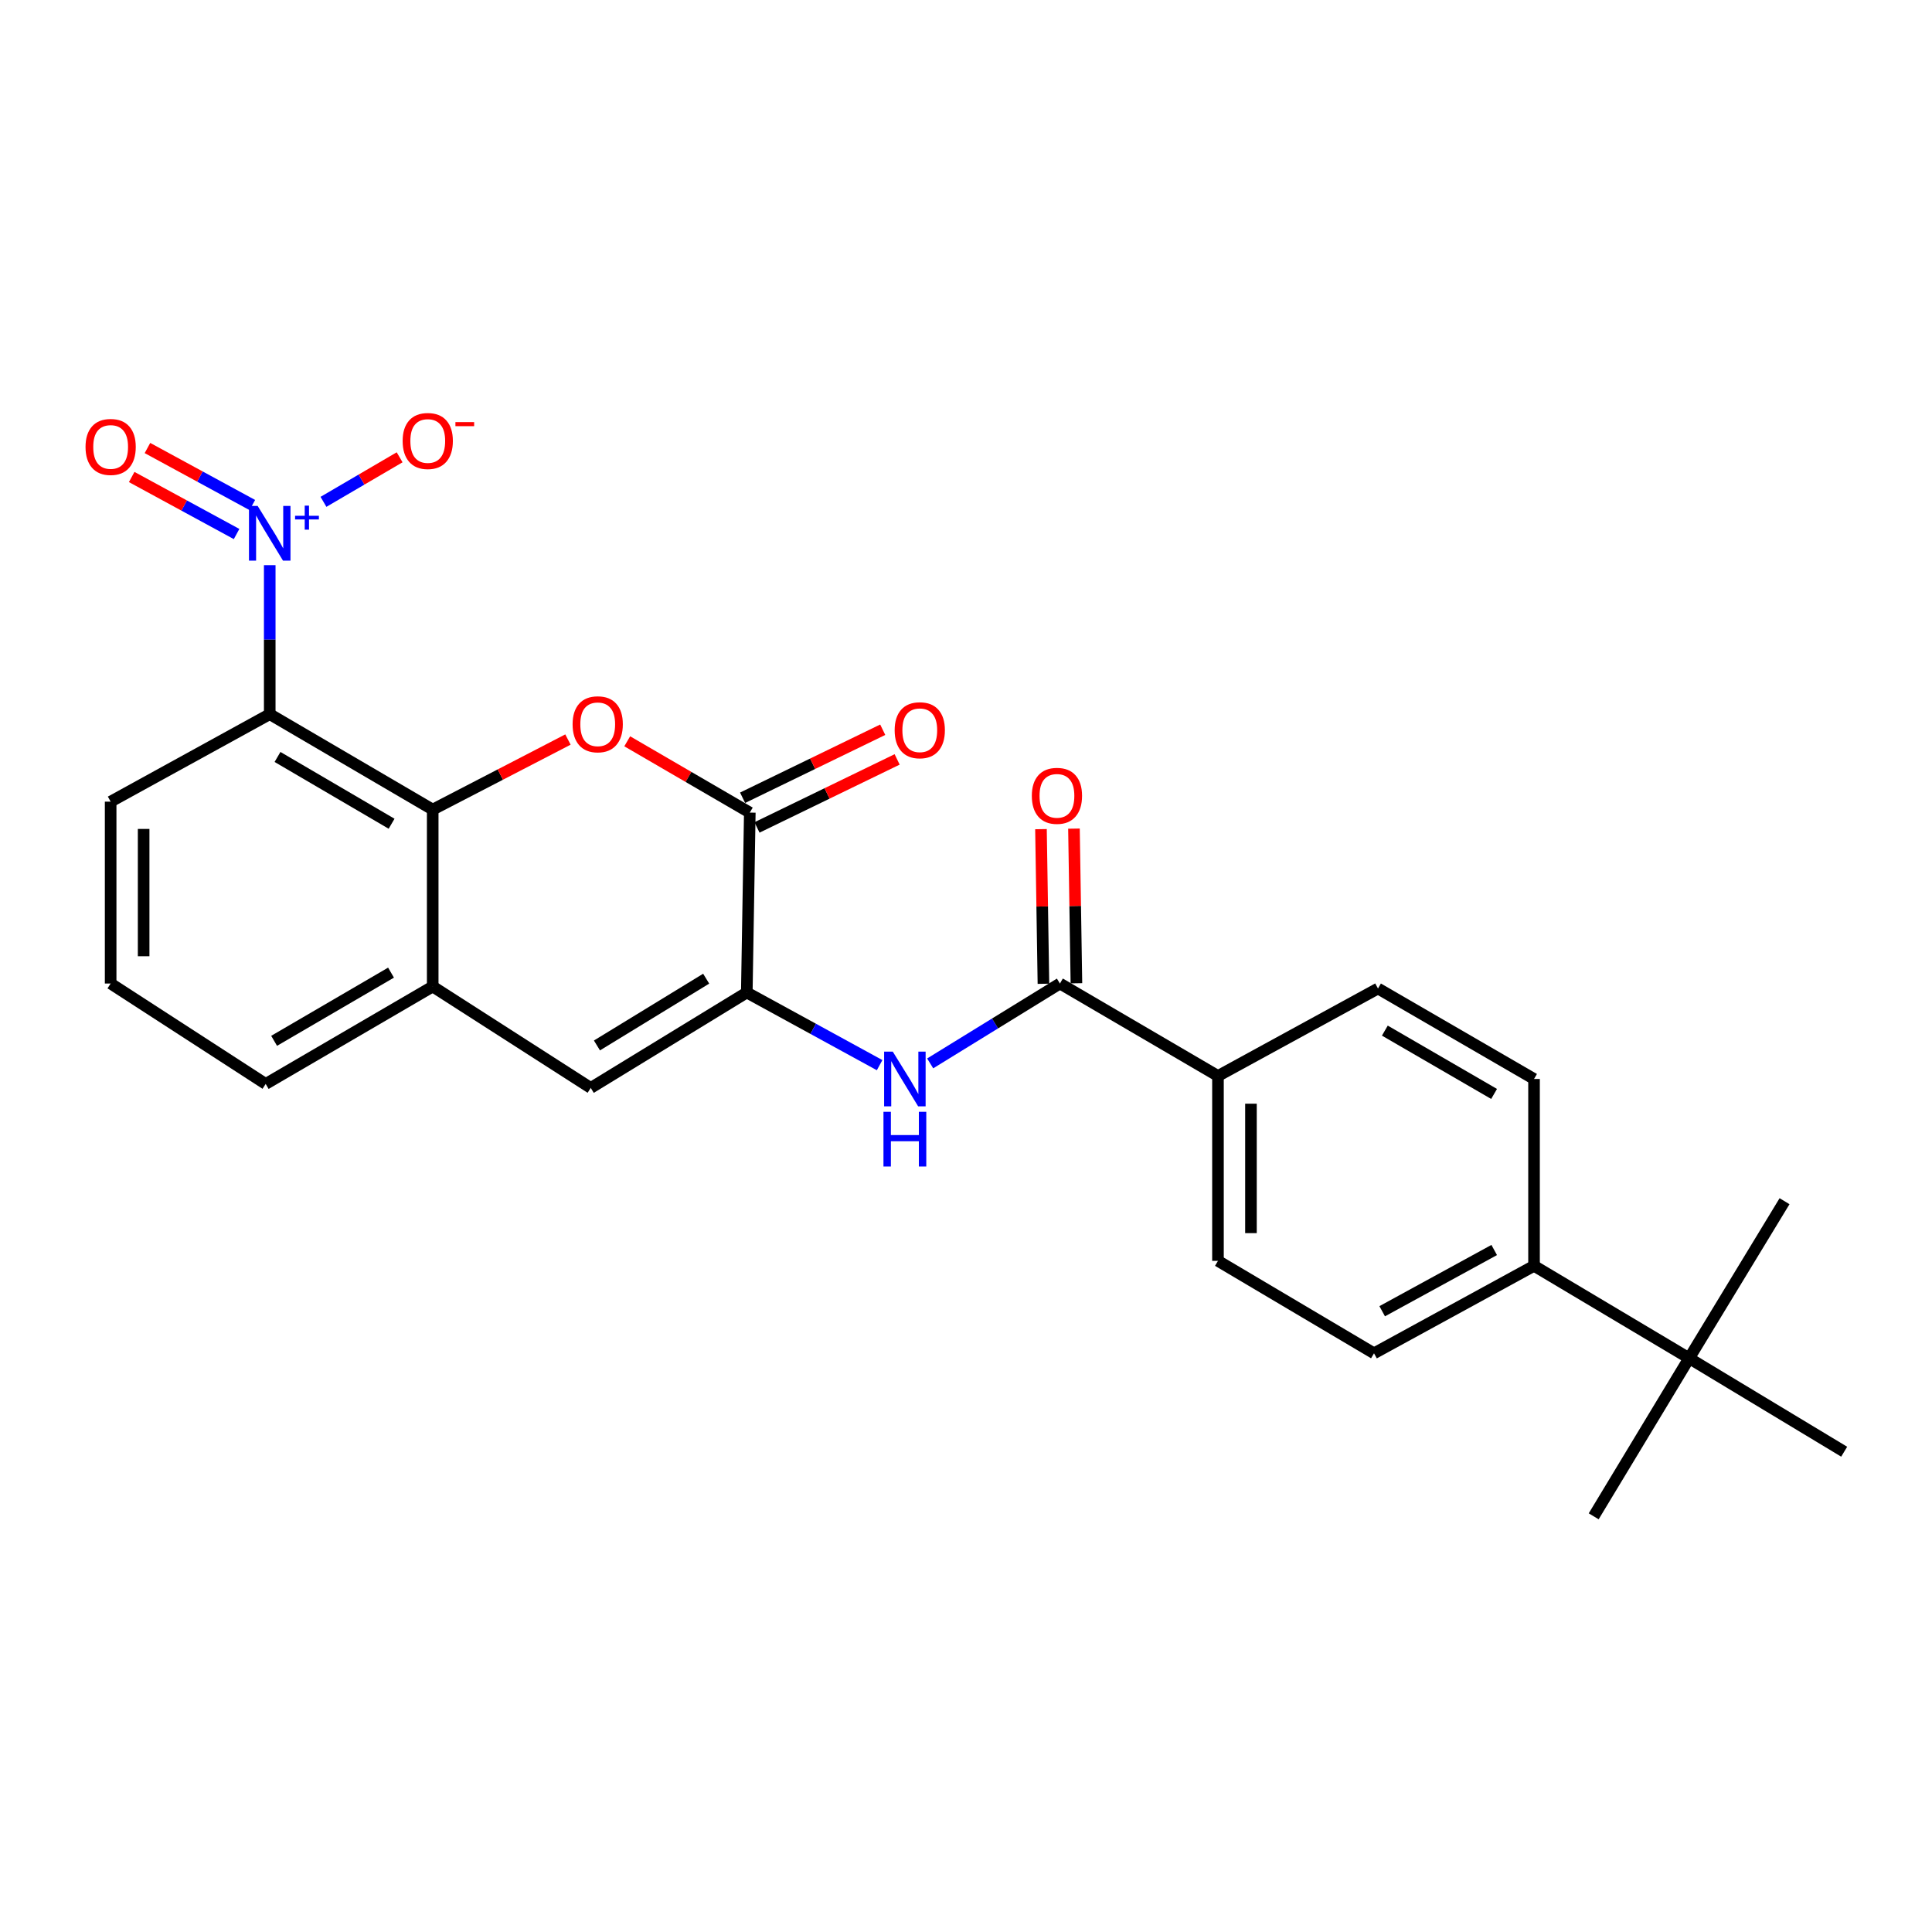 <?xml version='1.0' encoding='iso-8859-1'?>
<svg version='1.1' baseProfile='full'
              xmlns='http://www.w3.org/2000/svg'
                      xmlns:rdkit='http://www.rdkit.org/xml'
                      xmlns:xlink='http://www.w3.org/1999/xlink'
                  xml:space='preserve'
width='1000px' height='1000px' viewBox='0 0 1000 1000'>
<!-- END OF HEADER -->
<rect style='opacity:1.0;fill:#FFFFFF;stroke:none' width='1000' height='1000' x='0' y='0'> </rect>
<path class='bond-0' d='M 139.614,292.524 L 139.614,331.09' style='fill:none;fill-rule:evenodd;stroke:#0000FF;stroke-width:6px;stroke-linecap:butt;stroke-linejoin:miter;stroke-opacity:1' />
<path class='bond-0' d='M 139.614,331.09 L 139.614,369.655' style='fill:none;fill-rule:evenodd;stroke:#000000;stroke-width:6px;stroke-linecap:butt;stroke-linejoin:miter;stroke-opacity:1' />
<path class='bond-9' d='M 167.428,259.752 L 187.136,248.222' style='fill:none;fill-rule:evenodd;stroke:#0000FF;stroke-width:6px;stroke-linecap:butt;stroke-linejoin:miter;stroke-opacity:1' />
<path class='bond-9' d='M 187.136,248.222 L 206.843,236.693' style='fill:none;fill-rule:evenodd;stroke:#FF0000;stroke-width:6px;stroke-linecap:butt;stroke-linejoin:miter;stroke-opacity:1' />
<path class='bond-11' d='M 130.609,261.409 L 103.464,246.652' style='fill:none;fill-rule:evenodd;stroke:#0000FF;stroke-width:6px;stroke-linecap:butt;stroke-linejoin:miter;stroke-opacity:1' />
<path class='bond-11' d='M 103.464,246.652 L 76.32,231.894' style='fill:none;fill-rule:evenodd;stroke:#FF0000;stroke-width:6px;stroke-linecap:butt;stroke-linejoin:miter;stroke-opacity:1' />
<path class='bond-11' d='M 122.453,276.411 L 95.308,261.654' style='fill:none;fill-rule:evenodd;stroke:#0000FF;stroke-width:6px;stroke-linecap:butt;stroke-linejoin:miter;stroke-opacity:1' />
<path class='bond-11' d='M 95.308,261.654 L 68.164,246.896' style='fill:none;fill-rule:evenodd;stroke:#FF0000;stroke-width:6px;stroke-linecap:butt;stroke-linejoin:miter;stroke-opacity:1' />
<path class='bond-1' d='M 139.614,369.655 L 223.968,419.042' style='fill:none;fill-rule:evenodd;stroke:#000000;stroke-width:6px;stroke-linecap:butt;stroke-linejoin:miter;stroke-opacity:1' />
<path class='bond-1' d='M 143.64,391.799 L 202.688,426.37' style='fill:none;fill-rule:evenodd;stroke:#000000;stroke-width:6px;stroke-linecap:butt;stroke-linejoin:miter;stroke-opacity:1' />
<path class='bond-20' d='M 139.614,369.655 L 57.271,414.934' style='fill:none;fill-rule:evenodd;stroke:#000000;stroke-width:6px;stroke-linecap:butt;stroke-linejoin:miter;stroke-opacity:1' />
<path class='bond-2' d='M 223.968,419.042 L 258.97,400.914' style='fill:none;fill-rule:evenodd;stroke:#000000;stroke-width:6px;stroke-linecap:butt;stroke-linejoin:miter;stroke-opacity:1' />
<path class='bond-2' d='M 258.97,400.914 L 293.971,382.785' style='fill:none;fill-rule:evenodd;stroke:#FF0000;stroke-width:6px;stroke-linecap:butt;stroke-linejoin:miter;stroke-opacity:1' />
<path class='bond-8' d='M 223.968,419.042 L 223.968,510.616' style='fill:none;fill-rule:evenodd;stroke:#000000;stroke-width:6px;stroke-linecap:butt;stroke-linejoin:miter;stroke-opacity:1' />
<path class='bond-4' d='M 324.652,383.693 L 356.374,402.145' style='fill:none;fill-rule:evenodd;stroke:#FF0000;stroke-width:6px;stroke-linecap:butt;stroke-linejoin:miter;stroke-opacity:1' />
<path class='bond-4' d='M 356.374,402.145 L 388.095,420.598' style='fill:none;fill-rule:evenodd;stroke:#000000;stroke-width:6px;stroke-linecap:butt;stroke-linejoin:miter;stroke-opacity:1' />
<path class='bond-3' d='M 386.539,513.718 L 305.771,563.105' style='fill:none;fill-rule:evenodd;stroke:#000000;stroke-width:6px;stroke-linecap:butt;stroke-linejoin:miter;stroke-opacity:1' />
<path class='bond-3' d='M 365.516,506.558 L 308.978,541.128' style='fill:none;fill-rule:evenodd;stroke:#000000;stroke-width:6px;stroke-linecap:butt;stroke-linejoin:miter;stroke-opacity:1' />
<path class='bond-6' d='M 386.539,513.718 L 420.914,532.521' style='fill:none;fill-rule:evenodd;stroke:#000000;stroke-width:6px;stroke-linecap:butt;stroke-linejoin:miter;stroke-opacity:1' />
<path class='bond-6' d='M 420.914,532.521 L 455.289,551.325' style='fill:none;fill-rule:evenodd;stroke:#0000FF;stroke-width:6px;stroke-linecap:butt;stroke-linejoin:miter;stroke-opacity:1' />
<path class='bond-27' d='M 386.539,513.718 L 388.095,420.598' style='fill:none;fill-rule:evenodd;stroke:#000000;stroke-width:6px;stroke-linecap:butt;stroke-linejoin:miter;stroke-opacity:1' />
<path class='bond-14' d='M 391.823,428.279 L 428.09,410.673' style='fill:none;fill-rule:evenodd;stroke:#000000;stroke-width:6px;stroke-linecap:butt;stroke-linejoin:miter;stroke-opacity:1' />
<path class='bond-14' d='M 428.09,410.673 L 464.357,393.068' style='fill:none;fill-rule:evenodd;stroke:#FF0000;stroke-width:6px;stroke-linecap:butt;stroke-linejoin:miter;stroke-opacity:1' />
<path class='bond-14' d='M 384.366,412.917 L 420.633,395.312' style='fill:none;fill-rule:evenodd;stroke:#000000;stroke-width:6px;stroke-linecap:butt;stroke-linejoin:miter;stroke-opacity:1' />
<path class='bond-14' d='M 420.633,395.312 L 456.899,377.706' style='fill:none;fill-rule:evenodd;stroke:#FF0000;stroke-width:6px;stroke-linecap:butt;stroke-linejoin:miter;stroke-opacity:1' />
<path class='bond-5' d='M 305.771,563.105 L 223.968,510.616' style='fill:none;fill-rule:evenodd;stroke:#000000;stroke-width:6px;stroke-linecap:butt;stroke-linejoin:miter;stroke-opacity:1' />
<path class='bond-7' d='M 481.456,550.413 L 515.036,529.741' style='fill:none;fill-rule:evenodd;stroke:#0000FF;stroke-width:6px;stroke-linecap:butt;stroke-linejoin:miter;stroke-opacity:1' />
<path class='bond-7' d='M 515.036,529.741 L 548.616,509.069' style='fill:none;fill-rule:evenodd;stroke:#000000;stroke-width:6px;stroke-linecap:butt;stroke-linejoin:miter;stroke-opacity:1' />
<path class='bond-10' d='M 548.616,509.069 L 630.419,556.919' style='fill:none;fill-rule:evenodd;stroke:#000000;stroke-width:6px;stroke-linecap:butt;stroke-linejoin:miter;stroke-opacity:1' />
<path class='bond-15' d='M 557.153,508.934 L 556.517,468.915' style='fill:none;fill-rule:evenodd;stroke:#000000;stroke-width:6px;stroke-linecap:butt;stroke-linejoin:miter;stroke-opacity:1' />
<path class='bond-15' d='M 556.517,468.915 L 555.88,428.897' style='fill:none;fill-rule:evenodd;stroke:#FF0000;stroke-width:6px;stroke-linecap:butt;stroke-linejoin:miter;stroke-opacity:1' />
<path class='bond-15' d='M 540.08,509.205 L 539.443,469.187' style='fill:none;fill-rule:evenodd;stroke:#000000;stroke-width:6px;stroke-linecap:butt;stroke-linejoin:miter;stroke-opacity:1' />
<path class='bond-15' d='M 539.443,469.187 L 538.807,429.169' style='fill:none;fill-rule:evenodd;stroke:#FF0000;stroke-width:6px;stroke-linecap:butt;stroke-linejoin:miter;stroke-opacity:1' />
<path class='bond-26' d='M 223.968,510.616 L 137.517,561.046' style='fill:none;fill-rule:evenodd;stroke:#000000;stroke-width:6px;stroke-linecap:butt;stroke-linejoin:miter;stroke-opacity:1' />
<path class='bond-26' d='M 202.396,503.431 L 141.881,538.732' style='fill:none;fill-rule:evenodd;stroke:#000000;stroke-width:6px;stroke-linecap:butt;stroke-linejoin:miter;stroke-opacity:1' />
<path class='bond-16' d='M 630.419,556.919 L 713.246,511.65' style='fill:none;fill-rule:evenodd;stroke:#000000;stroke-width:6px;stroke-linecap:butt;stroke-linejoin:miter;stroke-opacity:1' />
<path class='bond-17' d='M 630.419,556.919 L 630.419,652.62' style='fill:none;fill-rule:evenodd;stroke:#000000;stroke-width:6px;stroke-linecap:butt;stroke-linejoin:miter;stroke-opacity:1' />
<path class='bond-17' d='M 647.495,571.274 L 647.495,638.265' style='fill:none;fill-rule:evenodd;stroke:#000000;stroke-width:6px;stroke-linecap:butt;stroke-linejoin:miter;stroke-opacity:1' />
<path class='bond-12' d='M 874.299,703.022 L 794.014,655.191' style='fill:none;fill-rule:evenodd;stroke:#000000;stroke-width:6px;stroke-linecap:butt;stroke-linejoin:miter;stroke-opacity:1' />
<path class='bond-23' d='M 874.299,703.022 L 954.545,751.403' style='fill:none;fill-rule:evenodd;stroke:#000000;stroke-width:6px;stroke-linecap:butt;stroke-linejoin:miter;stroke-opacity:1' />
<path class='bond-24' d='M 874.299,703.022 L 923.676,621.741' style='fill:none;fill-rule:evenodd;stroke:#000000;stroke-width:6px;stroke-linecap:butt;stroke-linejoin:miter;stroke-opacity:1' />
<path class='bond-25' d='M 874.299,703.022 L 824.893,784.843' style='fill:none;fill-rule:evenodd;stroke:#000000;stroke-width:6px;stroke-linecap:butt;stroke-linejoin:miter;stroke-opacity:1' />
<path class='bond-13' d='M 794.014,655.191 L 711.187,700.47' style='fill:none;fill-rule:evenodd;stroke:#000000;stroke-width:6px;stroke-linecap:butt;stroke-linejoin:miter;stroke-opacity:1' />
<path class='bond-13' d='M 773.399,646.999 L 715.421,678.695' style='fill:none;fill-rule:evenodd;stroke:#000000;stroke-width:6px;stroke-linecap:butt;stroke-linejoin:miter;stroke-opacity:1' />
<path class='bond-28' d='M 794.014,655.191 L 794.014,558.475' style='fill:none;fill-rule:evenodd;stroke:#000000;stroke-width:6px;stroke-linecap:butt;stroke-linejoin:miter;stroke-opacity:1' />
<path class='bond-18' d='M 713.246,511.65 L 794.014,558.475' style='fill:none;fill-rule:evenodd;stroke:#000000;stroke-width:6px;stroke-linecap:butt;stroke-linejoin:miter;stroke-opacity:1' />
<path class='bond-18' d='M 716.797,533.446 L 773.335,566.224' style='fill:none;fill-rule:evenodd;stroke:#000000;stroke-width:6px;stroke-linecap:butt;stroke-linejoin:miter;stroke-opacity:1' />
<path class='bond-19' d='M 630.419,652.62 L 711.187,700.47' style='fill:none;fill-rule:evenodd;stroke:#000000;stroke-width:6px;stroke-linecap:butt;stroke-linejoin:miter;stroke-opacity:1' />
<path class='bond-22' d='M 57.271,414.934 L 57.271,509.069' style='fill:none;fill-rule:evenodd;stroke:#000000;stroke-width:6px;stroke-linecap:butt;stroke-linejoin:miter;stroke-opacity:1' />
<path class='bond-22' d='M 74.347,429.055 L 74.347,494.949' style='fill:none;fill-rule:evenodd;stroke:#000000;stroke-width:6px;stroke-linecap:butt;stroke-linejoin:miter;stroke-opacity:1' />
<path class='bond-21' d='M 137.517,561.046 L 57.271,509.069' style='fill:none;fill-rule:evenodd;stroke:#000000;stroke-width:6px;stroke-linecap:butt;stroke-linejoin:miter;stroke-opacity:1' />
<path  class='atom-0' d='M 133.354 261.863
L 142.634 276.863
Q 143.554 278.343, 145.034 281.023
Q 146.514 283.703, 146.594 283.863
L 146.594 261.863
L 150.354 261.863
L 150.354 290.183
L 146.474 290.183
L 136.514 273.783
Q 135.354 271.863, 134.114 269.663
Q 132.914 267.463, 132.554 266.783
L 132.554 290.183
L 128.874 290.183
L 128.874 261.863
L 133.354 261.863
' fill='#0000FF'/>
<path  class='atom-0' d='M 152.73 266.968
L 157.72 266.968
L 157.72 261.714
L 159.937 261.714
L 159.937 266.968
L 165.059 266.968
L 165.059 268.869
L 159.937 268.869
L 159.937 274.149
L 157.72 274.149
L 157.72 268.869
L 152.73 268.869
L 152.73 266.968
' fill='#0000FF'/>
<path  class='atom-3' d='M 296.376 374.886
Q 296.376 368.086, 299.736 364.286
Q 303.096 360.486, 309.376 360.486
Q 315.656 360.486, 319.016 364.286
Q 322.376 368.086, 322.376 374.886
Q 322.376 381.766, 318.976 385.686
Q 315.576 389.566, 309.376 389.566
Q 303.136 389.566, 299.736 385.686
Q 296.376 381.806, 296.376 374.886
M 309.376 386.366
Q 313.696 386.366, 316.016 383.486
Q 318.376 380.566, 318.376 374.886
Q 318.376 369.326, 316.016 366.526
Q 313.696 363.686, 309.376 363.686
Q 305.056 363.686, 302.696 366.486
Q 300.376 369.286, 300.376 374.886
Q 300.376 380.606, 302.696 383.486
Q 305.056 386.366, 309.376 386.366
' fill='#FF0000'/>
<path  class='atom-7' d='M 462.1 544.315
L 471.38 559.315
Q 472.3 560.795, 473.78 563.475
Q 475.26 566.155, 475.34 566.315
L 475.34 544.315
L 479.1 544.315
L 479.1 572.635
L 475.22 572.635
L 465.26 556.235
Q 464.1 554.315, 462.86 552.115
Q 461.66 549.915, 461.3 549.235
L 461.3 572.635
L 457.62 572.635
L 457.62 544.315
L 462.1 544.315
' fill='#0000FF'/>
<path  class='atom-7' d='M 457.28 575.467
L 461.12 575.467
L 461.12 587.507
L 475.6 587.507
L 475.6 575.467
L 479.44 575.467
L 479.44 603.787
L 475.6 603.787
L 475.6 590.707
L 461.12 590.707
L 461.12 603.787
L 457.28 603.787
L 457.28 575.467
' fill='#0000FF'/>
<path  class='atom-10' d='M 208.407 228.253
Q 208.407 221.453, 211.767 217.653
Q 215.127 213.853, 221.407 213.853
Q 227.687 213.853, 231.047 217.653
Q 234.407 221.453, 234.407 228.253
Q 234.407 235.133, 231.007 239.053
Q 227.607 242.933, 221.407 242.933
Q 215.167 242.933, 211.767 239.053
Q 208.407 235.173, 208.407 228.253
M 221.407 239.733
Q 225.727 239.733, 228.047 236.853
Q 230.407 233.933, 230.407 228.253
Q 230.407 222.693, 228.047 219.893
Q 225.727 217.053, 221.407 217.053
Q 217.087 217.053, 214.727 219.853
Q 212.407 222.653, 212.407 228.253
Q 212.407 233.973, 214.727 236.853
Q 217.087 239.733, 221.407 239.733
' fill='#FF0000'/>
<path  class='atom-10' d='M 235.727 218.475
L 245.416 218.475
L 245.416 220.587
L 235.727 220.587
L 235.727 218.475
' fill='#FF0000'/>
<path  class='atom-12' d='M 44.271 231.336
Q 44.271 224.536, 47.631 220.736
Q 50.991 216.936, 57.271 216.936
Q 63.551 216.936, 66.911 220.736
Q 70.271 224.536, 70.271 231.336
Q 70.271 238.216, 66.871 242.136
Q 63.471 246.016, 57.271 246.016
Q 51.031 246.016, 47.631 242.136
Q 44.271 238.256, 44.271 231.336
M 57.271 242.816
Q 61.591 242.816, 63.911 239.936
Q 66.271 237.016, 66.271 231.336
Q 66.271 225.776, 63.911 222.976
Q 61.591 220.136, 57.271 220.136
Q 52.951 220.136, 50.591 222.936
Q 48.271 225.736, 48.271 231.336
Q 48.271 237.056, 50.591 239.936
Q 52.951 242.816, 57.271 242.816
' fill='#FF0000'/>
<path  class='atom-15' d='M 463.073 377.97
Q 463.073 371.17, 466.433 367.37
Q 469.793 363.57, 476.073 363.57
Q 482.353 363.57, 485.713 367.37
Q 489.073 371.17, 489.073 377.97
Q 489.073 384.85, 485.673 388.77
Q 482.273 392.65, 476.073 392.65
Q 469.833 392.65, 466.433 388.77
Q 463.073 384.89, 463.073 377.97
M 476.073 389.45
Q 480.393 389.45, 482.713 386.57
Q 485.073 383.65, 485.073 377.97
Q 485.073 372.41, 482.713 369.61
Q 480.393 366.77, 476.073 366.77
Q 471.753 366.77, 469.393 369.57
Q 467.073 372.37, 467.073 377.97
Q 467.073 383.69, 469.393 386.57
Q 471.753 389.45, 476.073 389.45
' fill='#FF0000'/>
<path  class='atom-16' d='M 534.07 411.922
Q 534.07 405.122, 537.43 401.322
Q 540.79 397.522, 547.07 397.522
Q 553.35 397.522, 556.71 401.322
Q 560.07 405.122, 560.07 411.922
Q 560.07 418.802, 556.67 422.722
Q 553.27 426.602, 547.07 426.602
Q 540.83 426.602, 537.43 422.722
Q 534.07 418.842, 534.07 411.922
M 547.07 423.402
Q 551.39 423.402, 553.71 420.522
Q 556.07 417.602, 556.07 411.922
Q 556.07 406.362, 553.71 403.562
Q 551.39 400.722, 547.07 400.722
Q 542.75 400.722, 540.39 403.522
Q 538.07 406.322, 538.07 411.922
Q 538.07 417.642, 540.39 420.522
Q 542.75 423.402, 547.07 423.402
' fill='#FF0000'/>
</svg>
